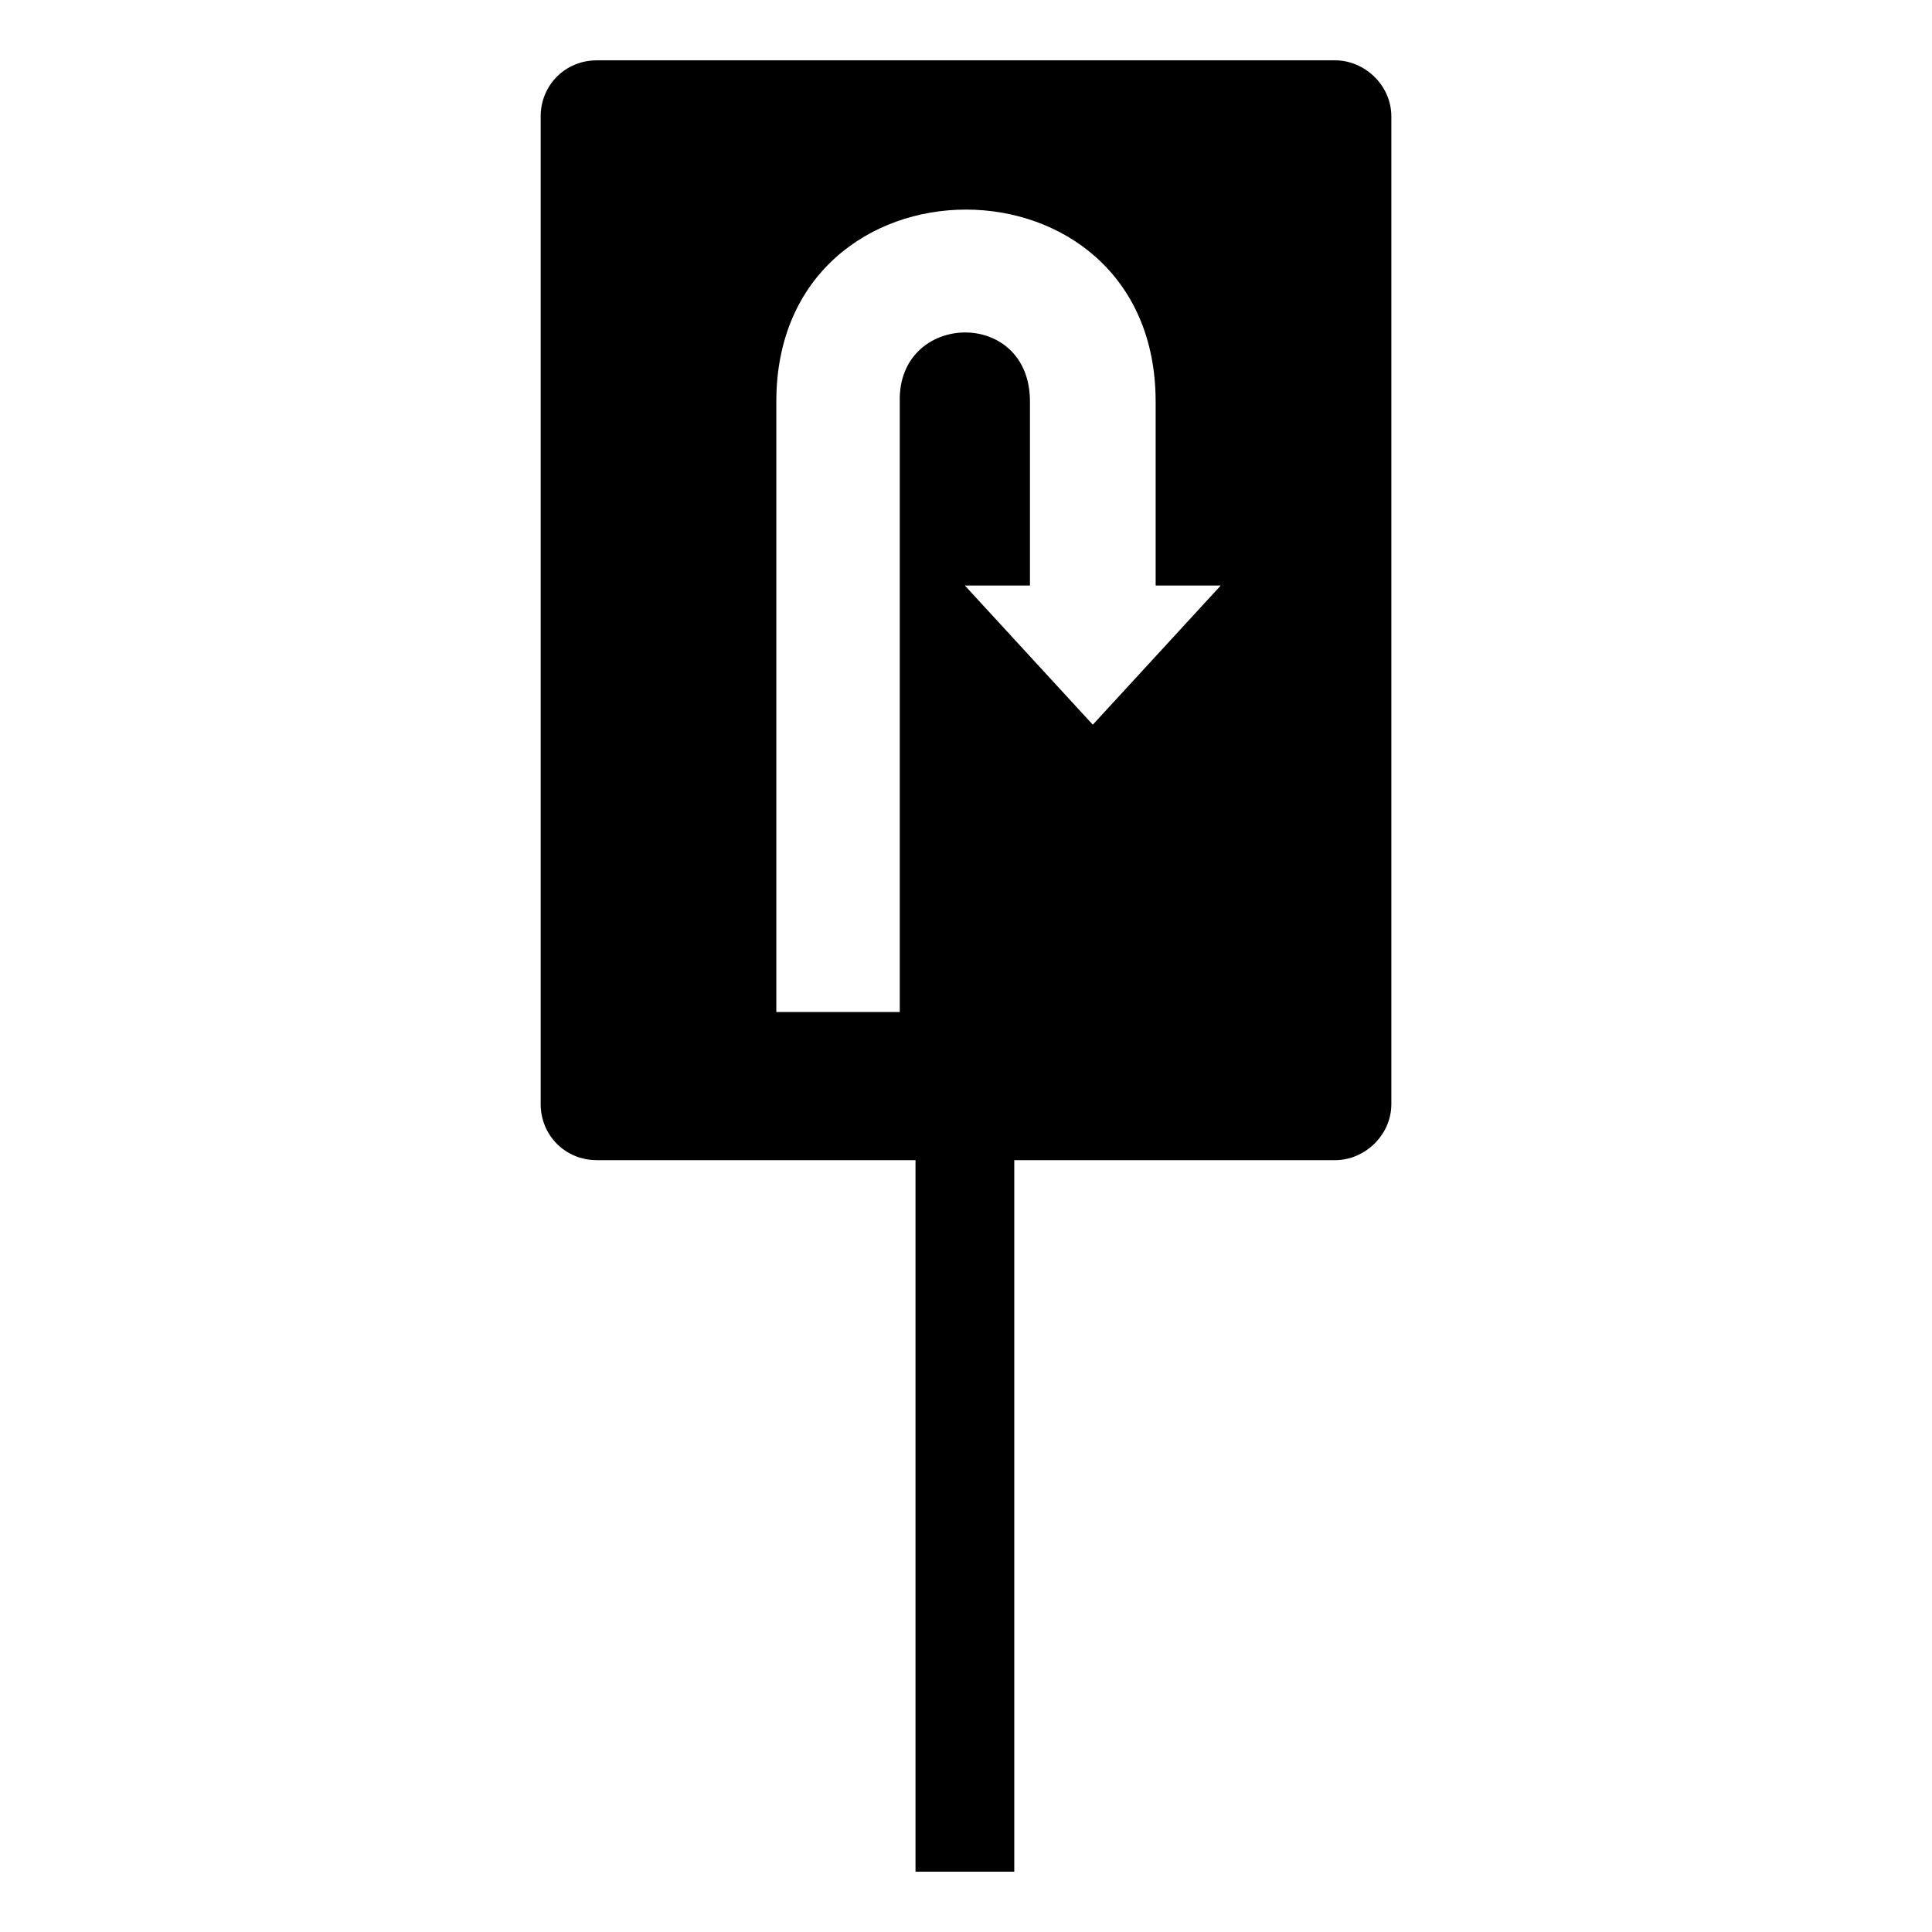 <?xml version="1.0" encoding="UTF-8"?>
<!-- Uploaded to: SVG Repo, www.svgrepo.com, Generator: SVG Repo Mixer Tools -->
<svg fill="#000000" width="800px" height="800px" version="1.1" viewBox="144 144 512 512" xmlns="http://www.w3.org/2000/svg">
 <path d="m302.15 159.99h195.7c7.734 0 14.871 6.543 14.871 14.871v261.72c0 8.328-7.137 14.871-14.871 14.871h-85.059v188.56h-26.172v-188.56h-84.465c-8.328 0-14.871-6.543-14.871-14.871v-261.72c0-8.328 6.543-14.871 14.871-14.871zm148.11 90.41v48.773h17.25l-33.906 36.879-33.906-36.879h17.25v-48.773c0-24.98-35.094-23.793-34.5 0v161.79h-32.715v-161.79c0-67.809 100.52-67.809 100.52 0z" fill-rule="evenodd"/>
</svg>